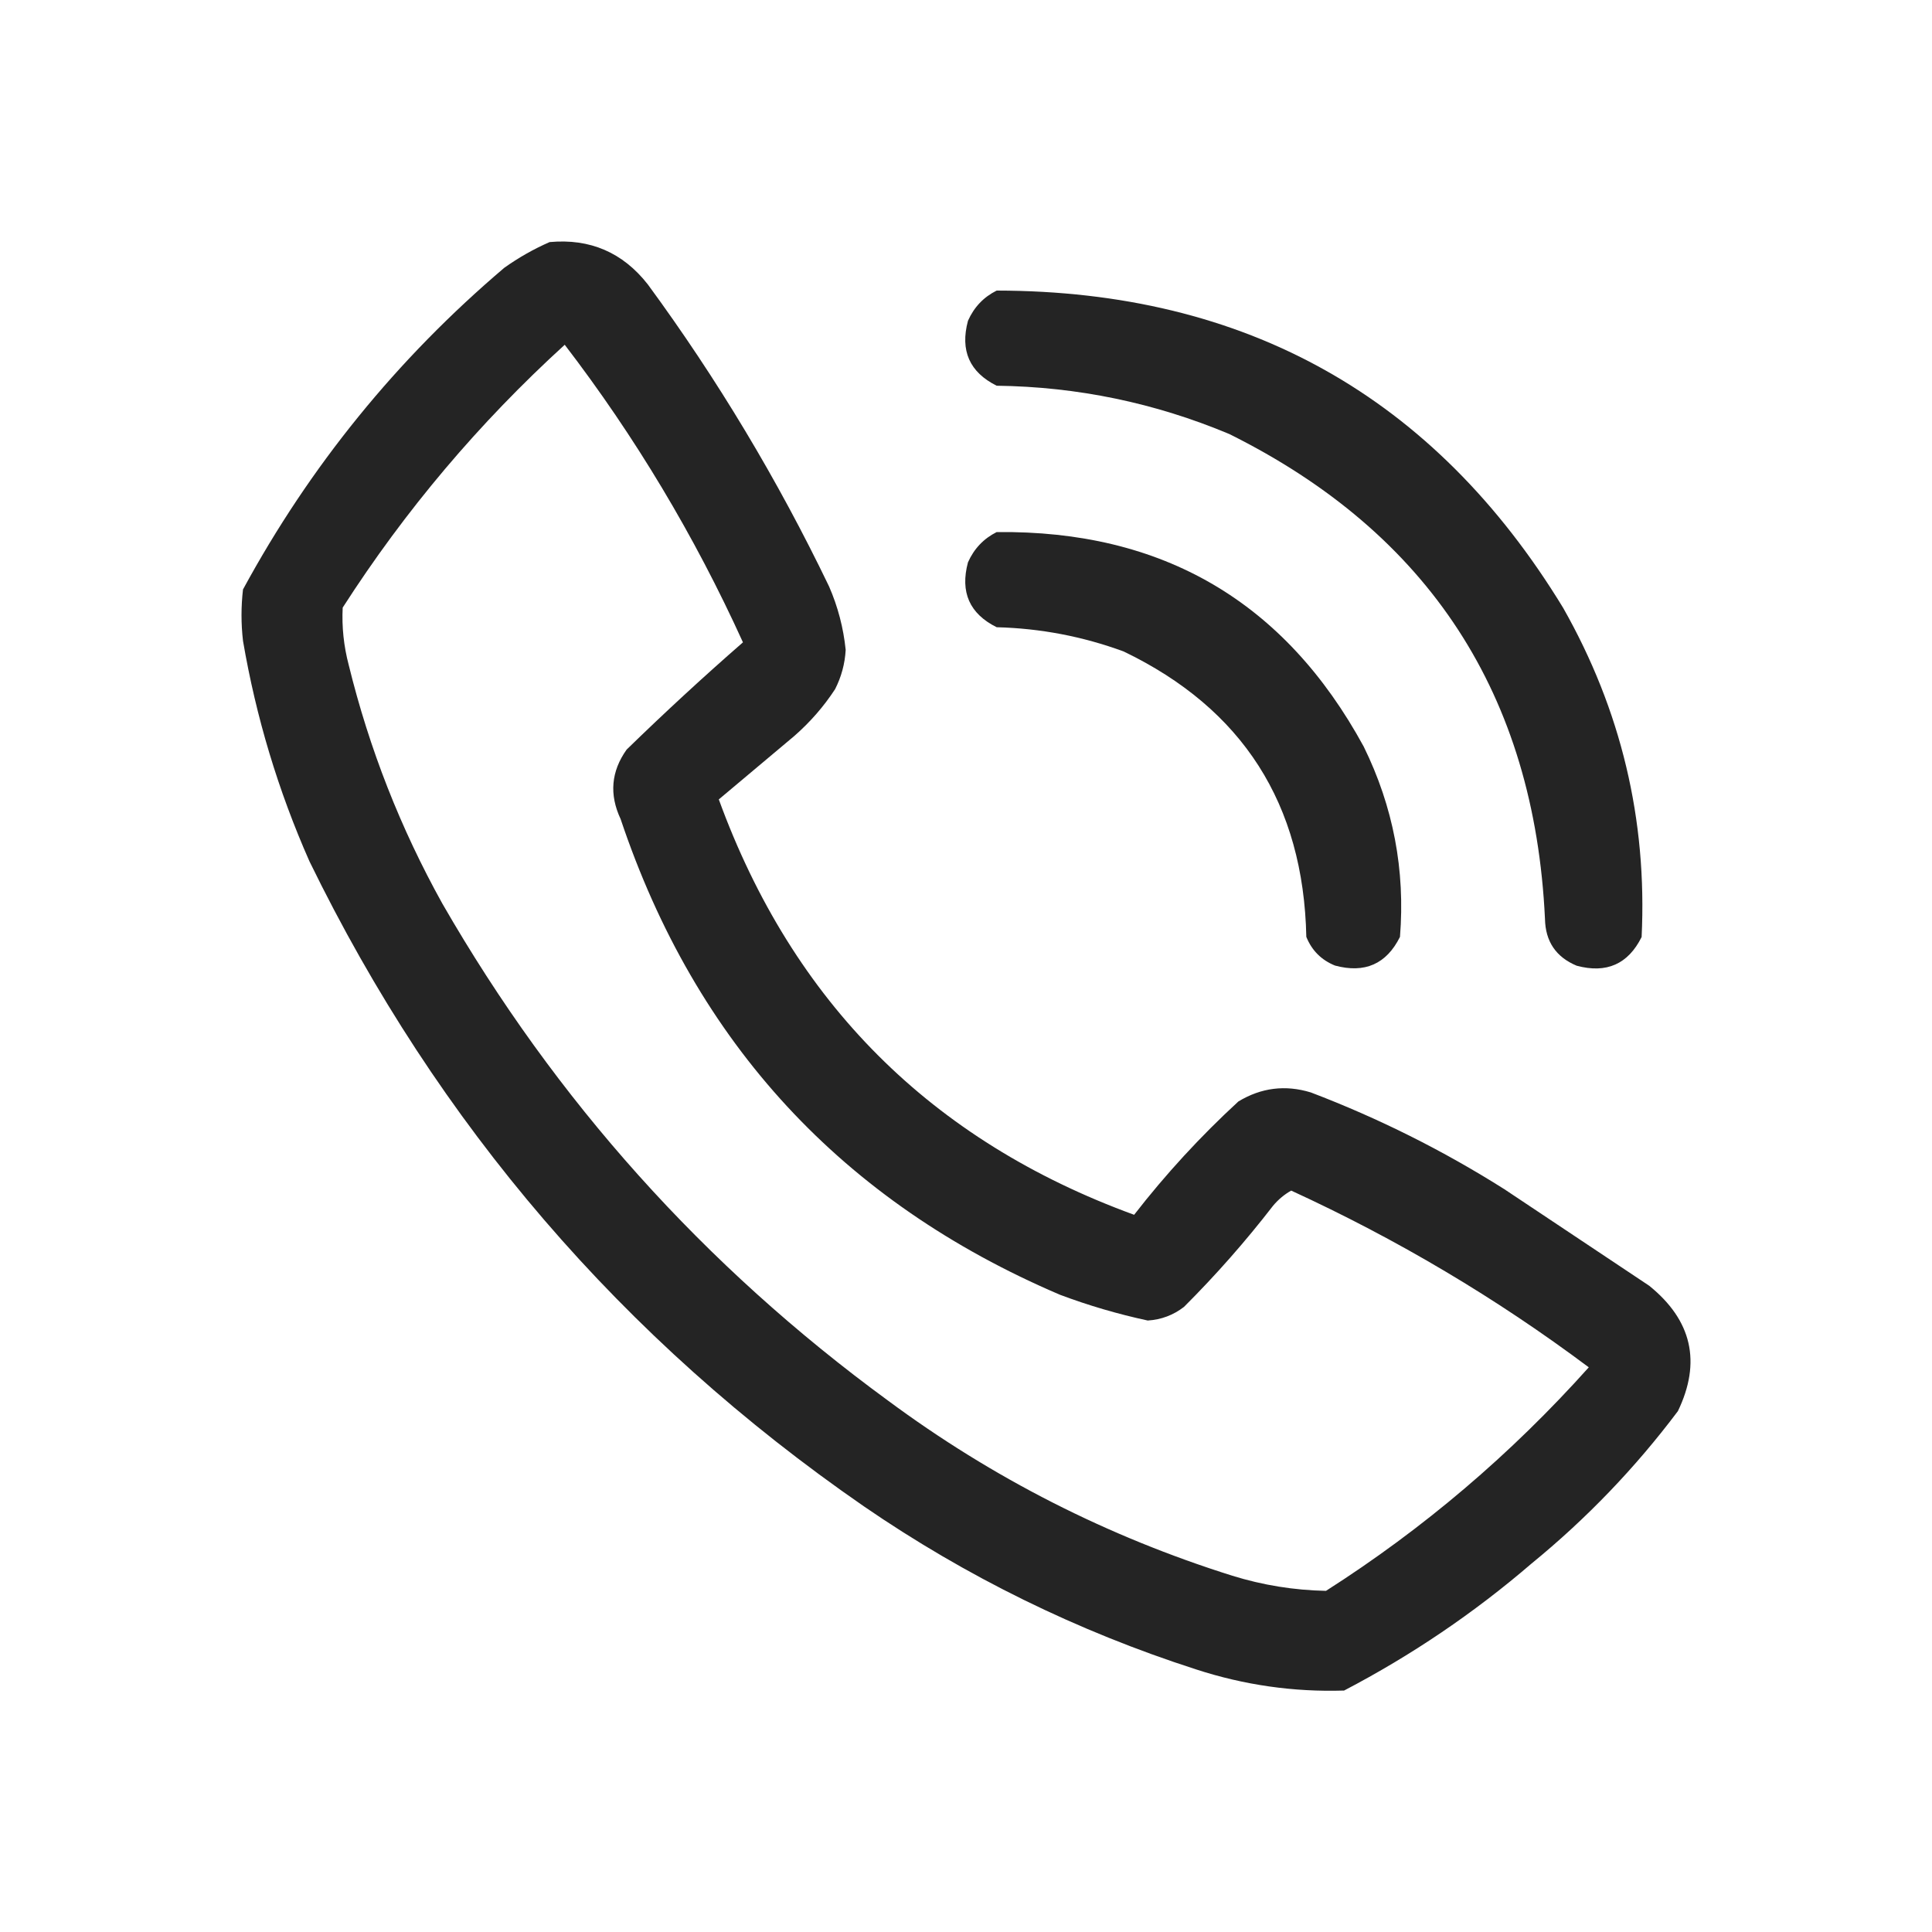 <svg width="40" height="40" viewBox="0 0 40 40" fill="none" xmlns="http://www.w3.org/2000/svg">
<path opacity="0.962" fill-rule="evenodd" clip-rule="evenodd" d="M11.379 5.012C12.216 4.935 12.894 5.227 13.412 5.888C14.852 7.85 16.103 9.935 17.165 12.142C17.348 12.562 17.462 12.999 17.509 13.455C17.493 13.741 17.42 14.012 17.29 14.268C17.055 14.628 16.773 14.951 16.445 15.238C15.924 15.675 15.403 16.113 14.882 16.551C16.414 20.752 19.28 23.618 23.481 25.151C24.135 24.309 24.854 23.527 25.639 22.805C26.111 22.519 26.612 22.456 27.14 22.618C28.542 23.152 29.876 23.819 31.143 24.619C32.143 25.286 33.144 25.953 34.145 26.62C35.03 27.335 35.228 28.201 34.739 29.216C33.858 30.389 32.847 31.442 31.706 32.374C30.516 33.397 29.223 34.272 27.828 35.001C26.783 35.034 25.762 34.888 24.763 34.563C22.299 33.769 20.006 32.643 17.884 31.186C12.889 27.734 9.063 23.283 6.407 17.833C5.759 16.369 5.301 14.847 5.031 13.268C4.99 12.913 4.99 12.559 5.031 12.204C6.416 9.652 8.219 7.431 10.441 5.544C10.739 5.332 11.052 5.155 11.379 5.012ZM11.692 7.138C13.149 9.039 14.379 11.092 15.382 13.299C14.565 14.011 13.762 14.752 12.974 15.519C12.652 15.971 12.611 16.45 12.849 16.957C14.407 21.601 17.44 24.884 21.949 26.808C22.541 27.03 23.146 27.207 23.763 27.34C24.043 27.322 24.293 27.228 24.513 27.058C25.175 26.397 25.79 25.698 26.358 24.963C26.466 24.834 26.591 24.73 26.733 24.65C28.925 25.657 30.979 26.876 32.894 28.309C31.285 30.106 29.472 31.649 27.453 32.937C26.794 32.924 26.148 32.82 25.514 32.624C22.925 31.81 20.549 30.601 18.384 28.997C14.577 26.212 11.502 22.782 9.159 18.709C8.291 17.148 7.645 15.501 7.22 13.768C7.117 13.377 7.075 12.98 7.095 12.58C8.386 10.569 9.918 8.755 11.692 7.138Z" fill="#1C1C1C"/>
<path opacity="0.963" fill-rule="evenodd" clip-rule="evenodd" d="M20.635 6.016C25.788 6.022 29.697 8.211 32.362 12.583C33.563 14.699 34.105 16.971 33.988 19.4C33.708 19.962 33.26 20.16 32.643 19.994C32.215 19.815 31.996 19.492 31.987 19.024C31.768 14.389 29.589 11.043 25.451 8.986C23.912 8.341 22.306 8.007 20.635 7.986C20.073 7.706 19.875 7.258 20.041 6.641C20.167 6.358 20.366 6.15 20.635 6.016Z" fill="#1C1C1C"/>
<path opacity="0.961" fill-rule="evenodd" clip-rule="evenodd" d="M20.635 11.016C24.067 10.976 26.6 12.456 28.234 15.457C28.846 16.702 29.096 18.015 28.985 19.397C28.705 19.959 28.257 20.157 27.64 19.991C27.358 19.877 27.16 19.679 27.046 19.397C26.988 16.642 25.727 14.672 23.262 13.487C22.414 13.176 21.539 13.009 20.635 12.986C20.073 12.707 19.875 12.258 20.041 11.642C20.167 11.359 20.366 11.151 20.635 11.016Z" fill="#1C1C1C"/>
</svg>
